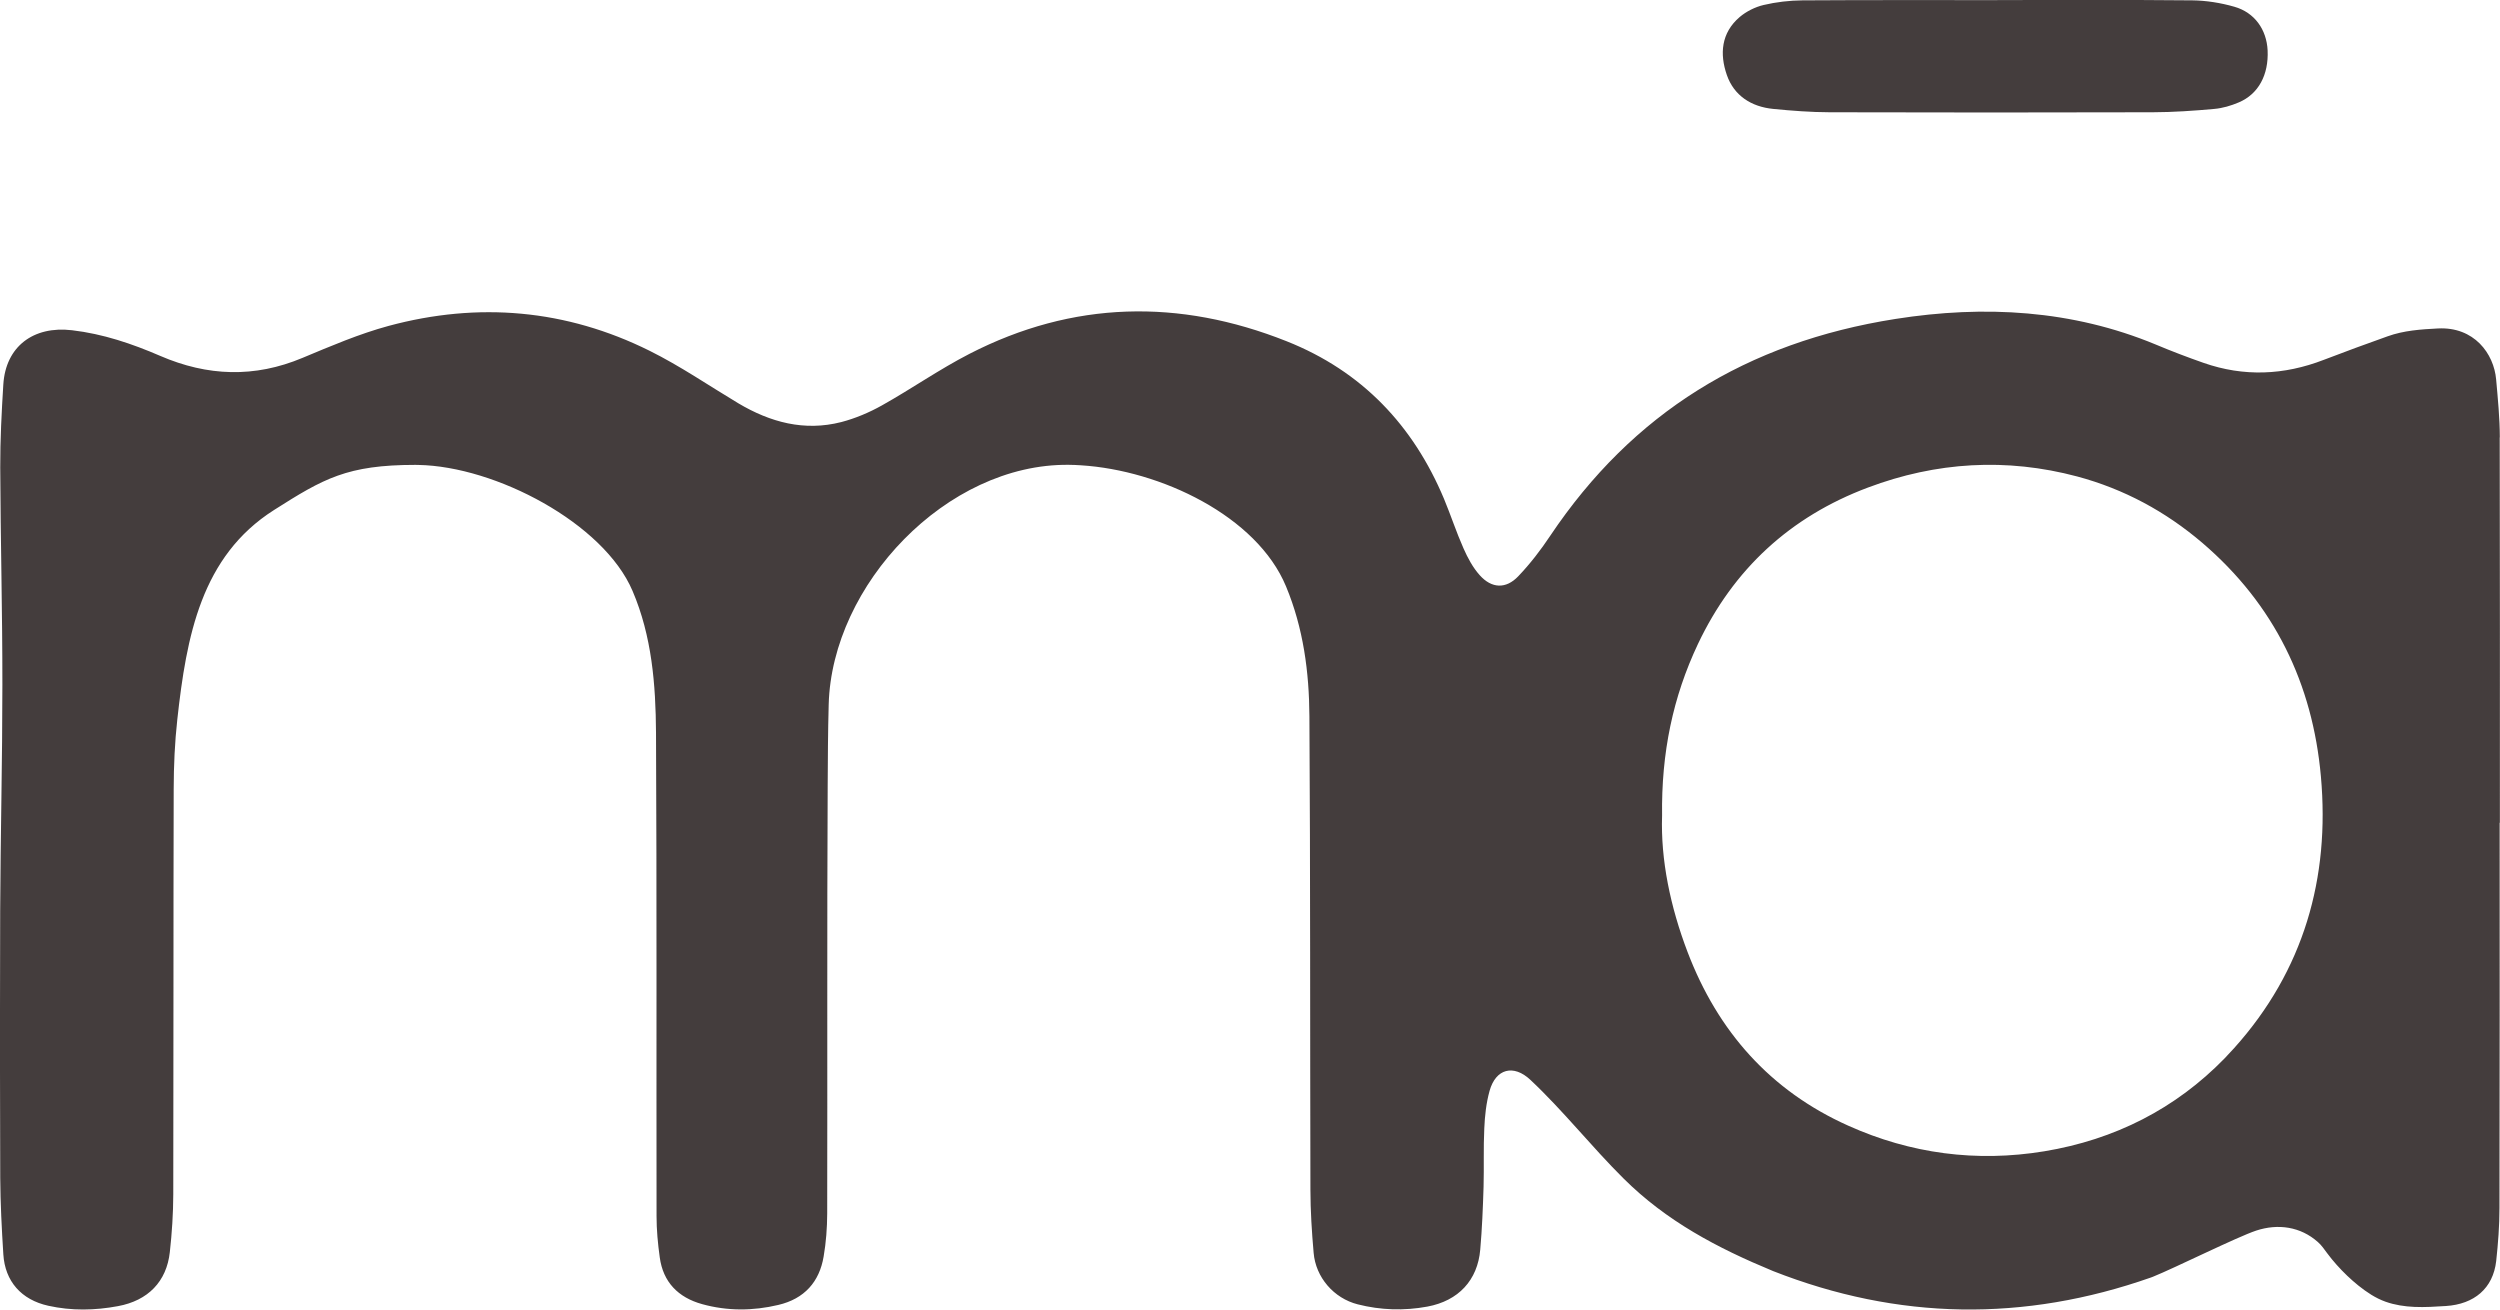 <svg width="42" height="22" viewBox="0 0 42 22" fill="none" xmlns="http://www.w3.org/2000/svg">
<g clip-path="url(#clip0_7001_278)">
<path d="M16.288 5.944C18.024 5.052 19.811 5.016 21.613 5.732C22.886 6.237 23.744 7.152 24.259 8.38C24.374 8.656 24.466 8.941 24.587 9.213C24.658 9.374 24.744 9.535 24.86 9.664C25.06 9.888 25.3 9.898 25.506 9.682C25.706 9.473 25.886 9.239 26.046 8.998C27.428 6.939 29.343 5.752 31.845 5.358C33.34 5.123 34.814 5.206 36.216 5.788C36.48 5.899 36.748 6.001 37.019 6.096C37.696 6.333 38.37 6.304 39.038 6.046C39.394 5.909 39.752 5.778 40.112 5.65C40.384 5.552 40.67 5.533 40.958 5.518C41.566 5.487 41.897 5.941 41.935 6.374C41.964 6.697 41.996 7.023 41.997 7.347L41.995 7.348C42 9.506 41.998 11.664 41.998 13.822H41.994C41.994 15.979 41.996 18.138 41.991 20.296C41.991 20.593 41.968 20.891 41.936 21.186C41.883 21.646 41.566 21.91 41.092 21.941C40.916 21.952 40.739 21.964 40.563 21.956C40.398 21.949 40.233 21.924 40.078 21.869C39.907 21.808 39.763 21.71 39.623 21.599C39.49 21.492 39.368 21.375 39.255 21.248C39.199 21.185 39.145 21.12 39.095 21.052C39.045 20.985 39.002 20.92 38.939 20.865C38.649 20.608 38.272 20.553 37.904 20.674C37.589 20.778 36.527 21.306 36.168 21.45C36.157 21.454 36.147 21.457 36.136 21.462C34.005 22.211 31.889 22.18 29.788 21.354C28.852 20.967 27.995 20.515 27.274 19.797C26.732 19.259 26.267 18.664 25.711 18.142C25.427 17.875 25.129 17.954 25.025 18.326C24.968 18.531 24.945 18.747 24.936 18.959C24.92 19.284 24.933 19.611 24.924 19.937C24.913 20.289 24.899 20.642 24.868 20.994C24.824 21.507 24.503 21.854 23.979 21.951C23.589 22.023 23.195 22.011 22.81 21.913C22.407 21.811 22.103 21.458 22.069 21.047C22.038 20.695 22.016 20.342 22.015 19.99C22.008 17.338 22.015 14.687 21.998 12.036C21.994 11.291 21.897 10.553 21.605 9.851C21.115 8.67 19.5 7.901 18.16 7.817C18.091 7.812 18.023 7.81 17.955 7.809C15.903 7.787 13.975 9.822 13.922 11.837C13.909 12.309 13.908 12.745 13.905 13.217C13.893 15.608 13.902 17.999 13.897 20.388C13.896 20.629 13.878 20.872 13.837 21.11C13.766 21.534 13.515 21.82 13.075 21.923C12.651 22.024 12.221 22.027 11.798 21.91C11.391 21.798 11.14 21.537 11.084 21.125C11.052 20.895 11.03 20.663 11.03 20.431C11.026 17.725 11.035 15.018 11.021 12.311C11.016 11.502 10.952 10.688 10.627 9.928C10.141 8.786 8.32 7.833 7.027 7.811C7.009 7.81 6.993 7.81 6.978 7.81C5.832 7.81 5.435 8.04 4.604 8.568C3.379 9.346 3.133 10.689 2.979 12.085C2.936 12.473 2.919 12.864 2.918 13.254C2.912 15.524 2.916 17.794 2.911 20.064C2.91 20.388 2.889 20.713 2.853 21.036C2.799 21.531 2.486 21.85 1.983 21.943C1.593 22.016 1.2 22.023 0.813 21.937C0.358 21.837 0.084 21.526 0.056 21.072C0.029 20.645 0.007 20.217 0.004 19.79C-0.002 18.292 -0.003 16.795 0.003 15.297C0.009 14.033 0.04 12.768 0.04 11.504C0.041 10.287 0.009 9.068 0.004 7.851C0.003 7.387 0.027 6.921 0.056 6.457C0.096 5.825 0.557 5.471 1.21 5.548C1.73 5.609 2.218 5.774 2.692 5.979C3.486 6.322 4.276 6.351 5.083 6.012C5.557 5.814 6.035 5.609 6.529 5.475C8.039 5.068 9.513 5.198 10.911 5.892C11.429 6.149 11.909 6.479 12.405 6.776C12.941 7.094 13.512 7.25 14.133 7.091C14.37 7.029 14.604 6.93 14.816 6.811C15.314 6.532 15.782 6.204 16.288 5.944ZM34.898 8.005C33.708 7.688 32.529 7.759 31.381 8.191C30.071 8.683 29.12 9.565 28.526 10.818C28.105 11.709 27.909 12.645 27.923 13.704C27.898 14.445 28.061 15.233 28.352 15.996C28.857 17.321 29.736 18.323 31.052 18.912C32.098 19.382 33.203 19.529 34.342 19.342C35.531 19.146 36.552 18.624 37.373 17.781L37.534 17.608C38.703 16.307 39.145 14.751 38.991 13.043C38.852 11.491 38.214 10.159 36.998 9.119C36.38 8.592 35.683 8.216 34.898 8.005ZM36.831 0.006C37.067 0.009 37.31 0.048 37.536 0.113C37.879 0.21 38.079 0.498 38.096 0.846C38.115 1.256 37.943 1.58 37.612 1.72C37.483 1.775 37.34 1.818 37.199 1.83C36.857 1.861 36.512 1.885 36.168 1.886C34.358 1.891 32.547 1.891 30.737 1.886C30.422 1.885 30.106 1.861 29.792 1.83C29.418 1.794 29.13 1.604 29.011 1.26C28.889 0.909 28.914 0.552 29.228 0.285C29.338 0.192 29.485 0.118 29.628 0.084C29.84 0.034 30.063 0.008 30.281 0.006C31.373 -0.001 32.465 0.002 33.557 0.002L33.556 0.001C34.647 0.001 35.74 -0.005 36.831 0.006Z" fill="#443D3D"/>
</g>
<defs>
<clipPath id="clip0_7001_278">
<rect width="42" height="22" fill="white"/>
</clipPath>
</defs>
</svg>
